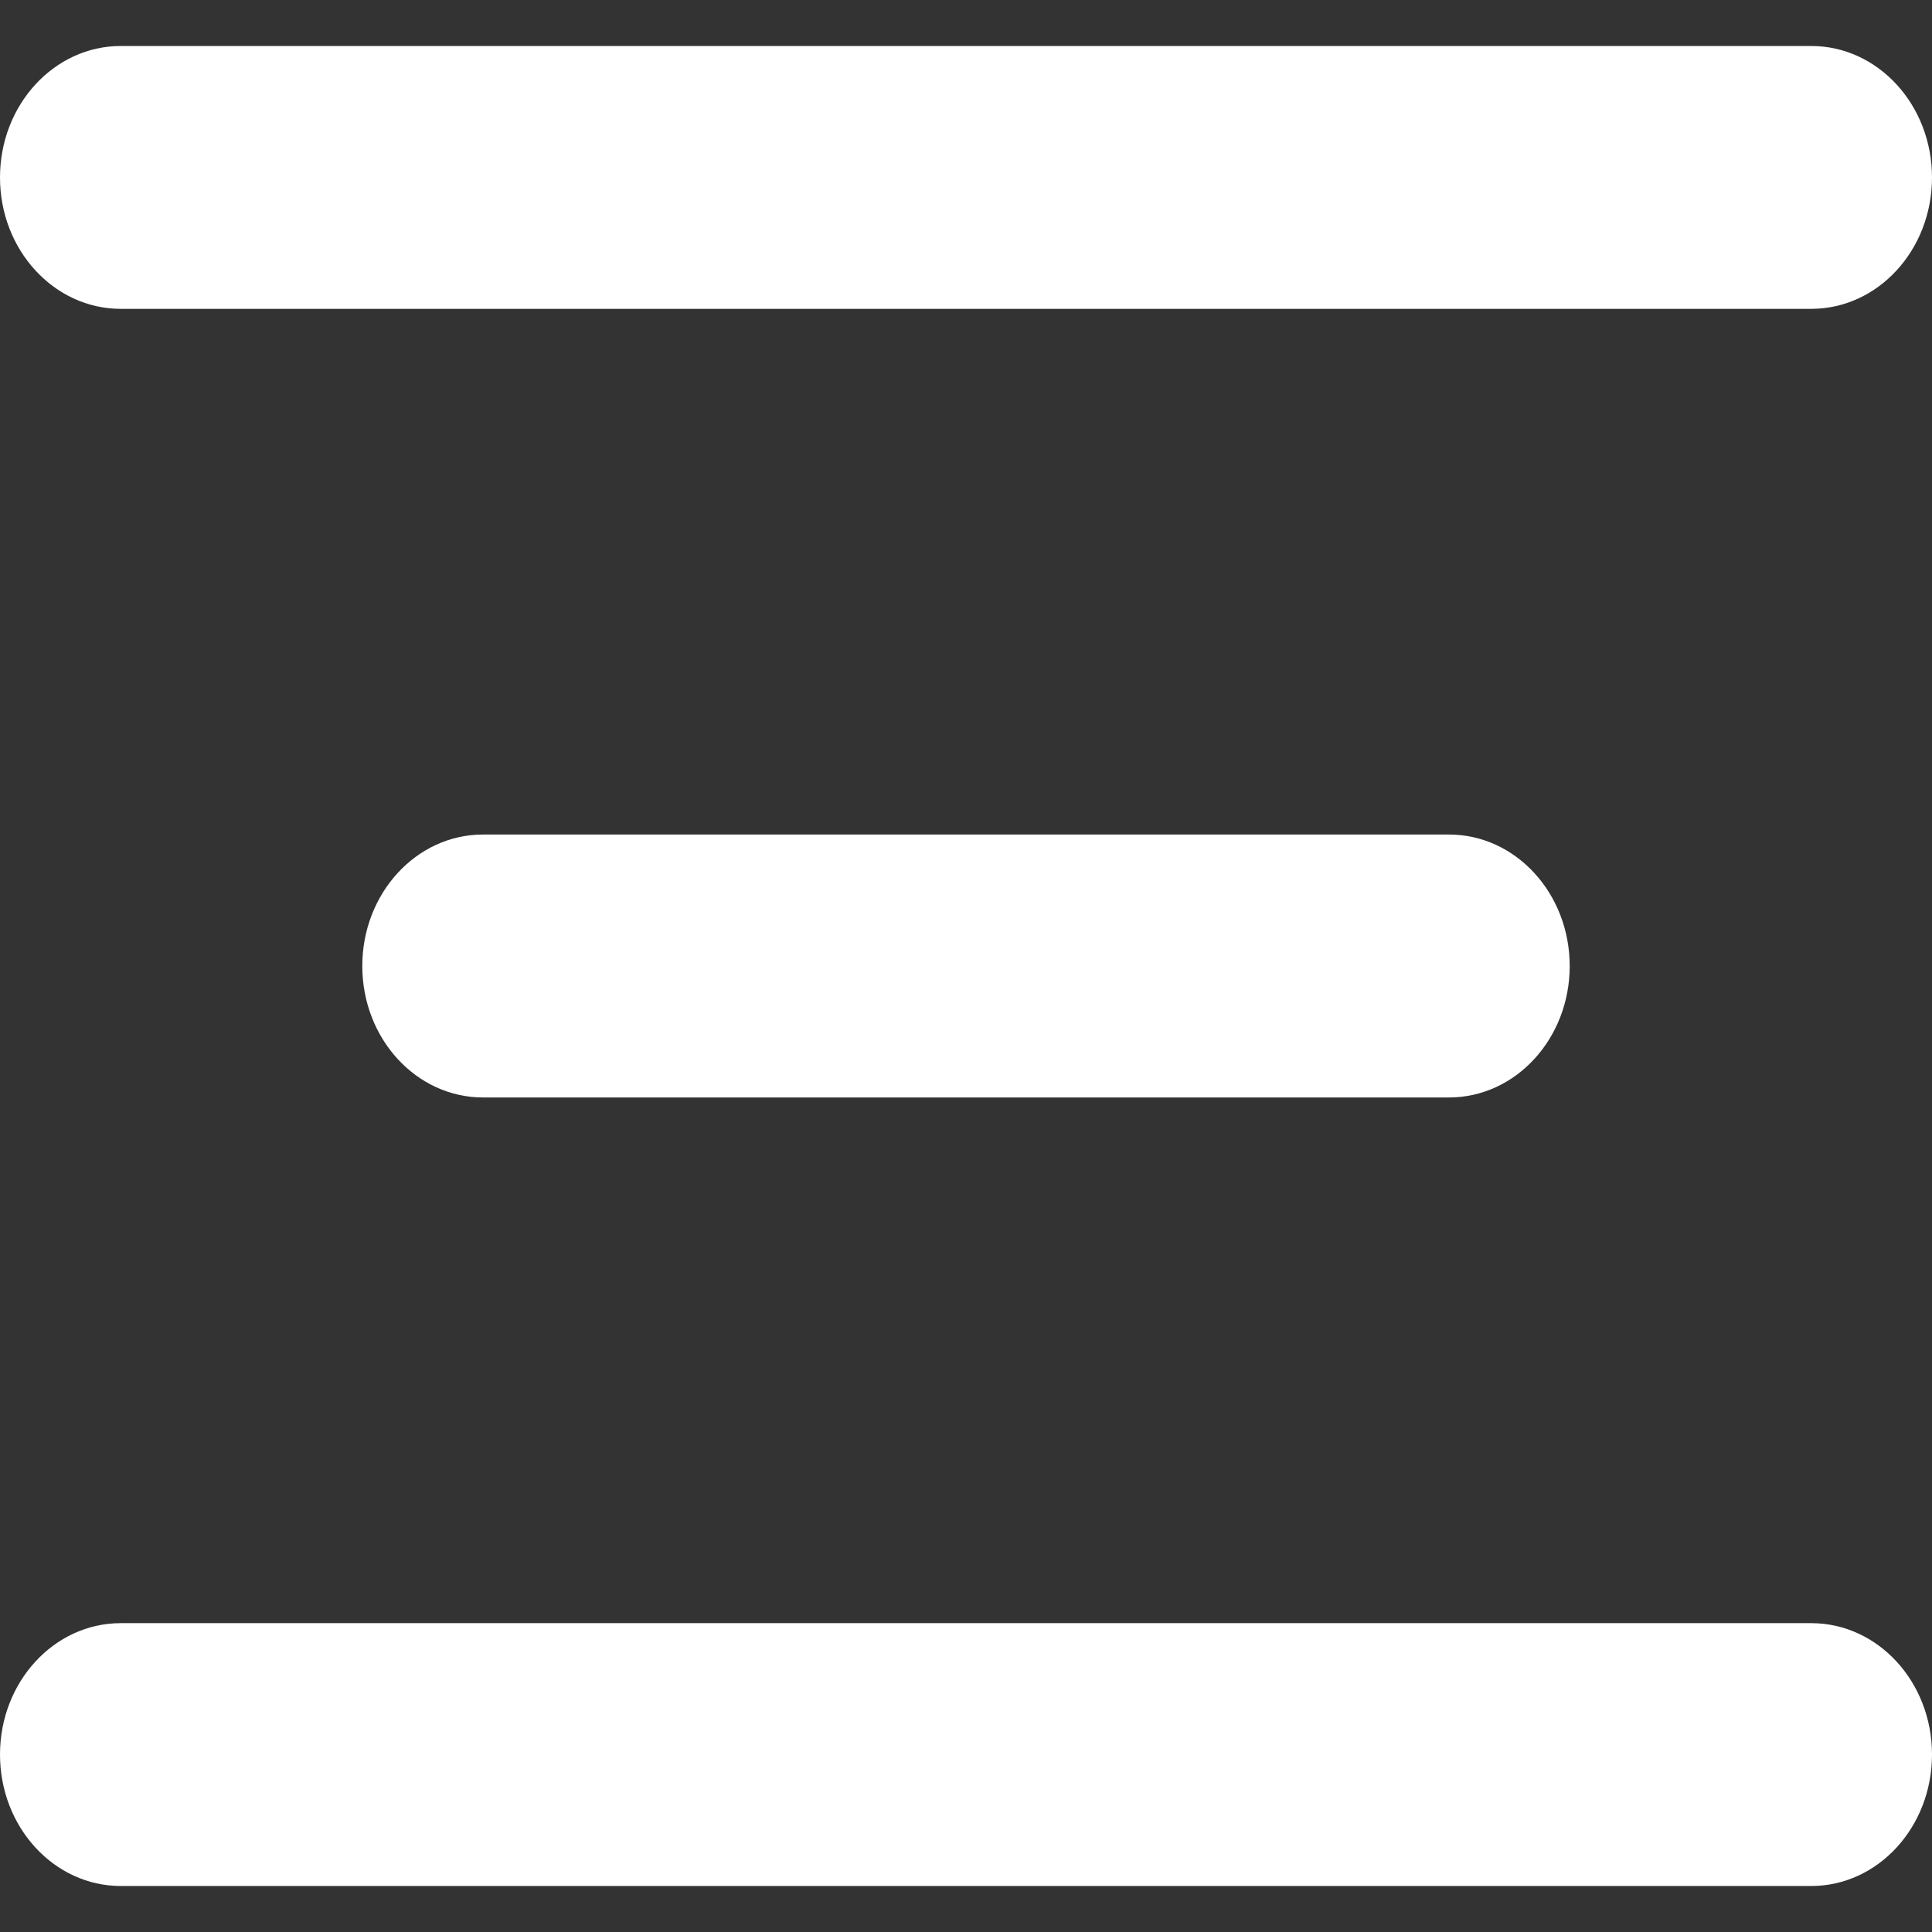 <svg width="21" height="21" viewBox="0 0 21 21" fill="none" xmlns="http://www.w3.org/2000/svg">
<rect x="0" y="0" width="21" height="21" fill="#333333" stroke="none"/>
<g id="Icon">
<g id="Vector">
<path d="M0 1.929C0 1.14 0.588 0.5 1.312 0.5H19.688C20.412 0.5 21 1.14 21 1.929C21 2.718 20.412 3.357 19.688 3.357H1.312C0.588 3.357 0 2.718 0 1.929Z" fill="white"/>
<path d="M3.938 10.5C3.938 9.711 4.525 9.071 5.25 9.071H15.75C16.475 9.071 17.062 9.711 17.062 10.5C17.062 11.289 16.475 11.929 15.75 11.929H5.25C4.525 11.929 3.938 11.289 3.938 10.5Z" fill="white"/>
<path d="M0 19.071C0 18.282 0.588 17.643 1.312 17.643H19.688C20.412 17.643 21 18.282 21 19.071C21 19.86 20.412 20.5 19.688 20.5H1.312C0.588 20.5 0 19.86 0 19.071Z" fill="white"/>
</g>
</g>
</svg>
